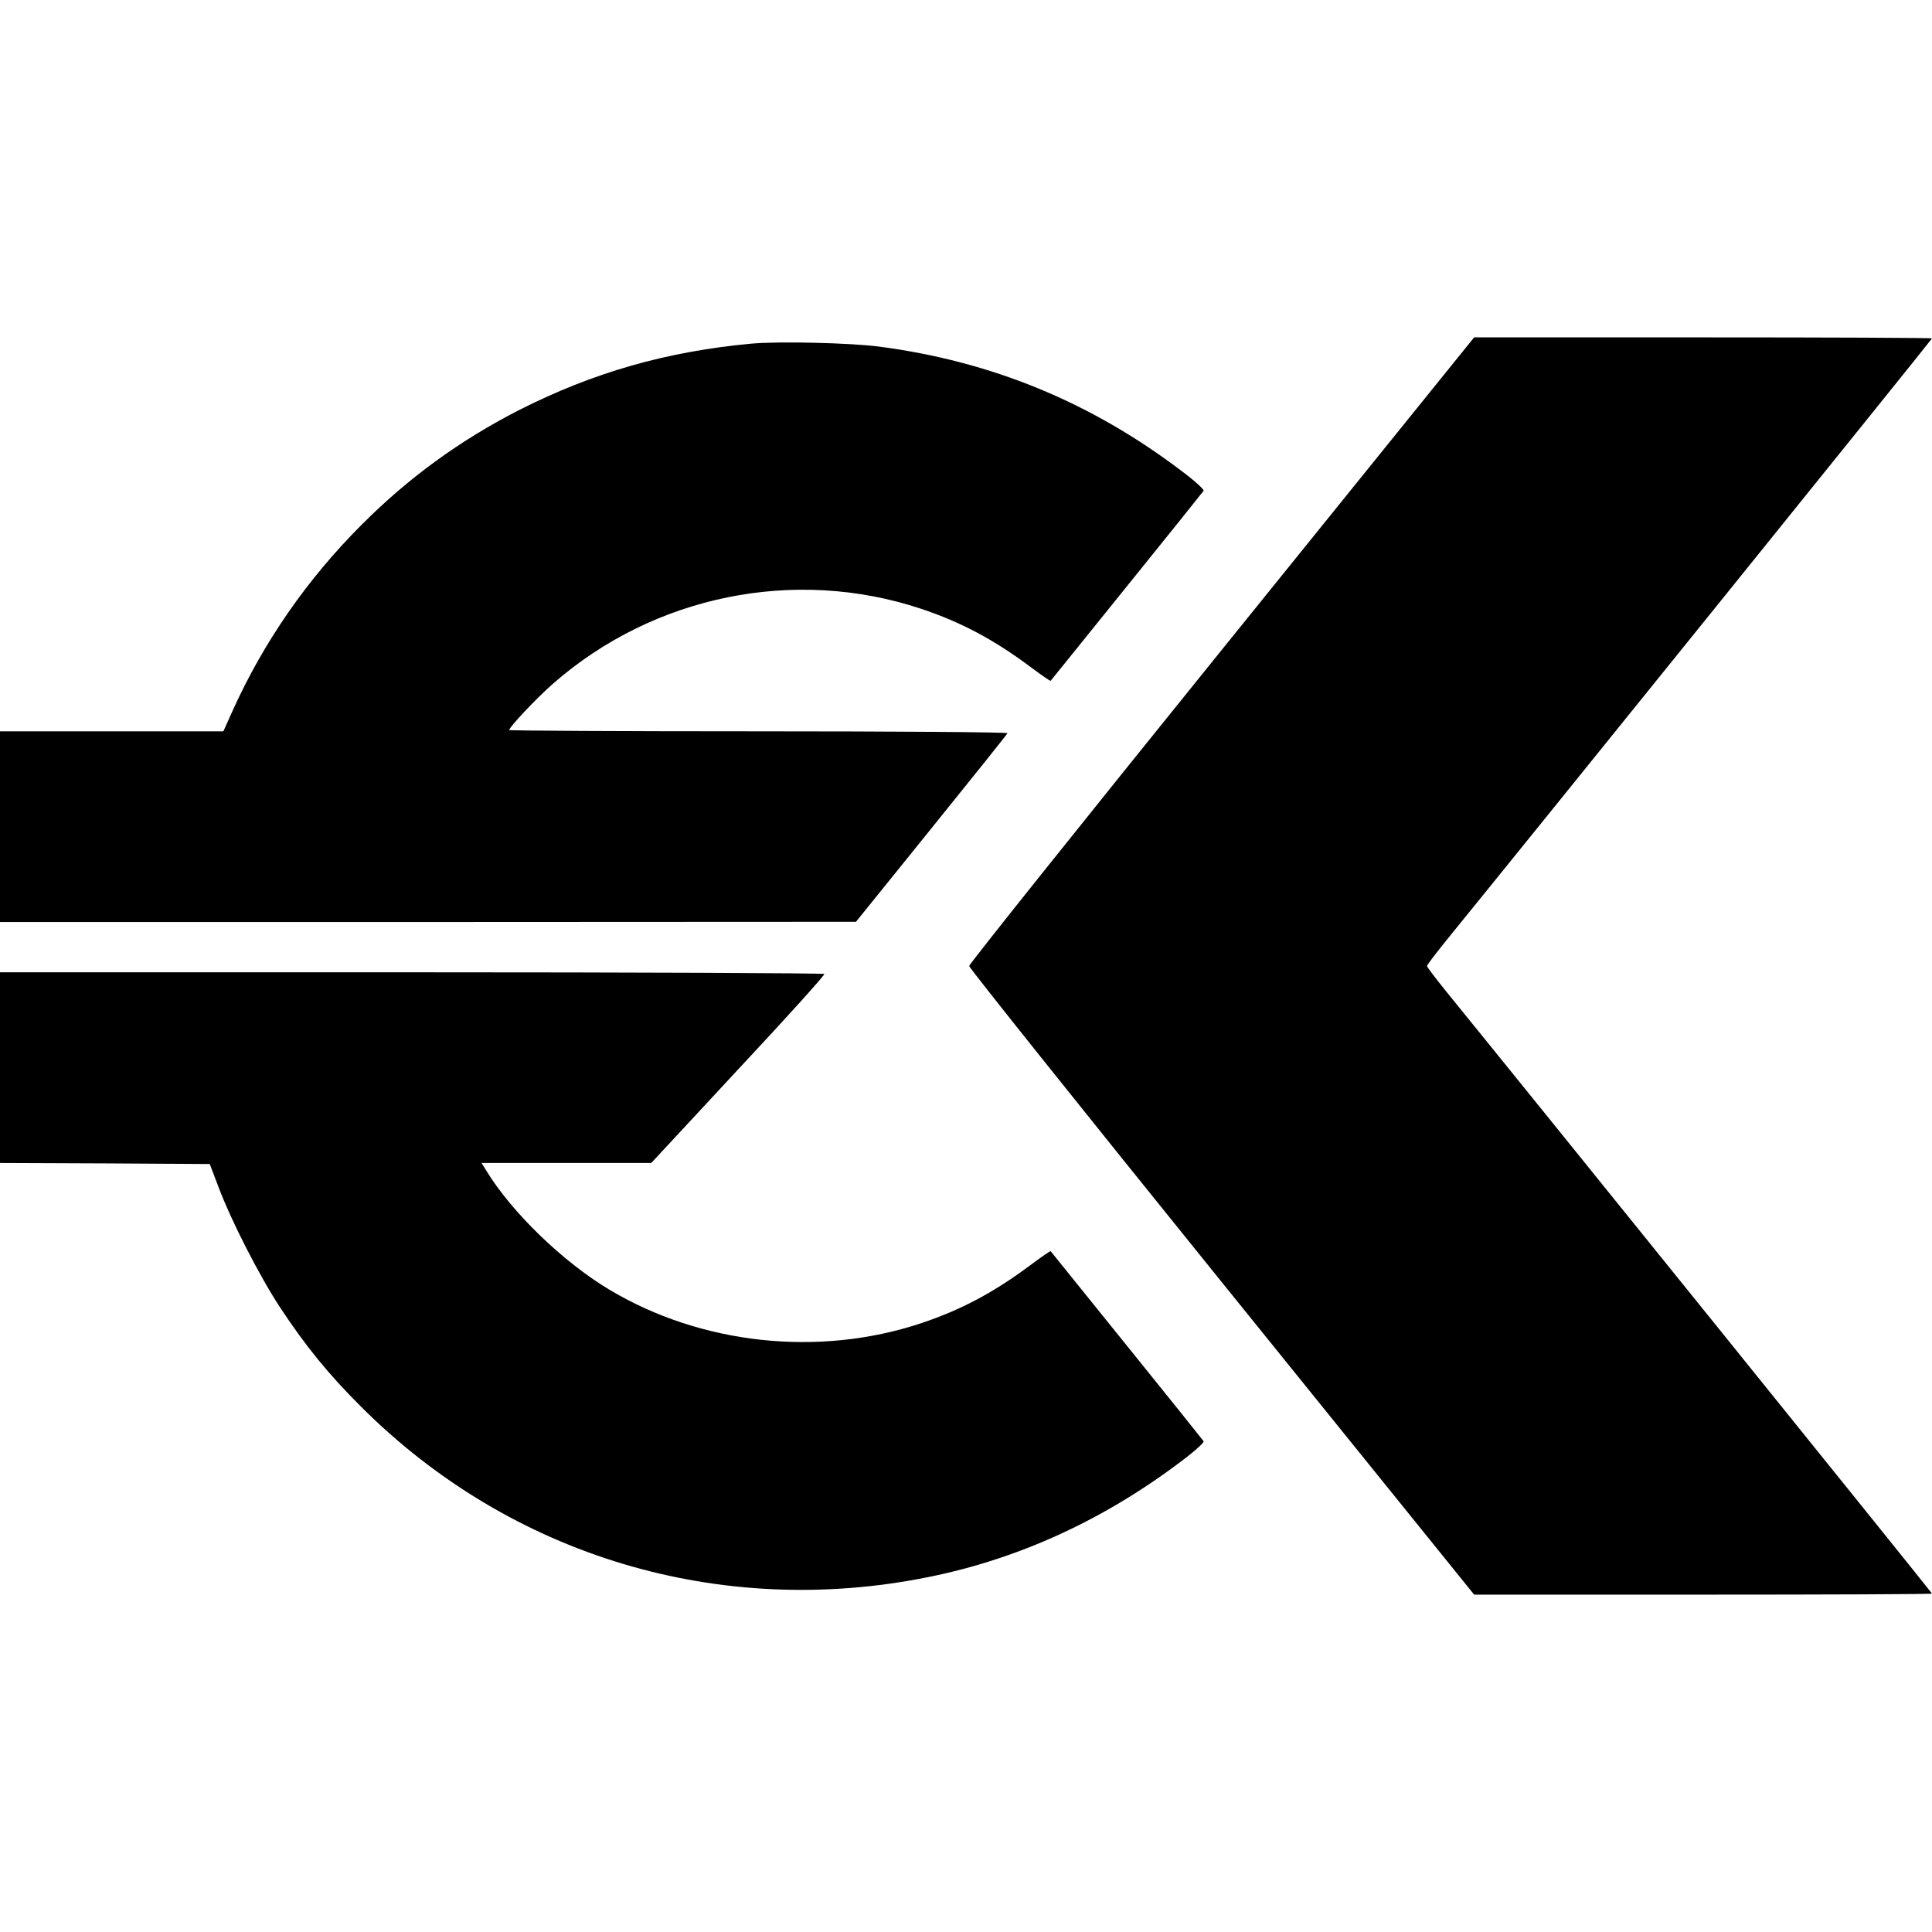 <?xml version="1.0" standalone="no"?>
<!DOCTYPE svg PUBLIC "-//W3C//DTD SVG 20010904//EN"
 "http://www.w3.org/TR/2001/REC-SVG-20010904/DTD/svg10.dtd">
<svg version="1.0" xmlns="http://www.w3.org/2000/svg"
 width="922pt" height="922pt" viewBox="0 0 922 922"
 preserveAspectRatio="xMidYMid meet">
<g transform="translate(0,922) scale(0.1,-0.1)"
fill="#000000" stroke="none">
<path d="M5830 6118 c-663 -821 -1205 -1499 -1205 -1508 0 -9 542 -687 1205
-1508 l1205 -1492 1093 0 c600 0 1092 2 1092 5 0 4 -1962 2436 -2322 2878 -48
60 -88 112 -88 117 0 5 40 57 88 117 360 442 2322 2874 2322 2878 0 3 -492 5
-1092 5 l-1093 0 -1205 -1492z"/>
<path d="M3585 7580 c-407 -38 -755 -138 -1110 -318 -279 -143 -526 -322 -750
-547 -259 -259 -467 -559 -615 -887 l-44 -98 -533 0 -533 0 0 -455 0 -455
2043 0 2042 1 360 446 c198 245 362 450 363 454 2 5 -532 9 -1187 9 -655 0
-1191 3 -1191 6 0 14 131 153 210 222 481 421 1153 557 1755 357 192 -64 349
-148 523 -278 51 -38 94 -68 96 -66 2 2 165 205 363 450 198 245 363 451 367
457 3 6 -43 48 -106 95 -434 329 -908 523 -1443 593 -139 18 -479 26 -610 14z"/>
<path d="M0 4125 l0 -455 501 -2 500 -3 40 -105 c60 -162 198 -431 296 -580
122 -185 233 -321 388 -475 714 -713 1713 -1012 2706 -811 432 87 837 273
1207 553 63 47 109 89 106 95 -4 6 -169 212 -367 457 -198 245 -361 448 -363
450 -2 2 -45 -28 -96 -66 -174 -130 -331 -214 -523 -278 -488 -162 -1049 -102
-1488 161 -222 133 -466 370 -586 567 l-23 37 405 0 405 0 415 447 c229 245
414 450 411 455 -3 4 -889 8 -1970 8 l-1964 0 0 -455z"/>
</g>
</svg>
